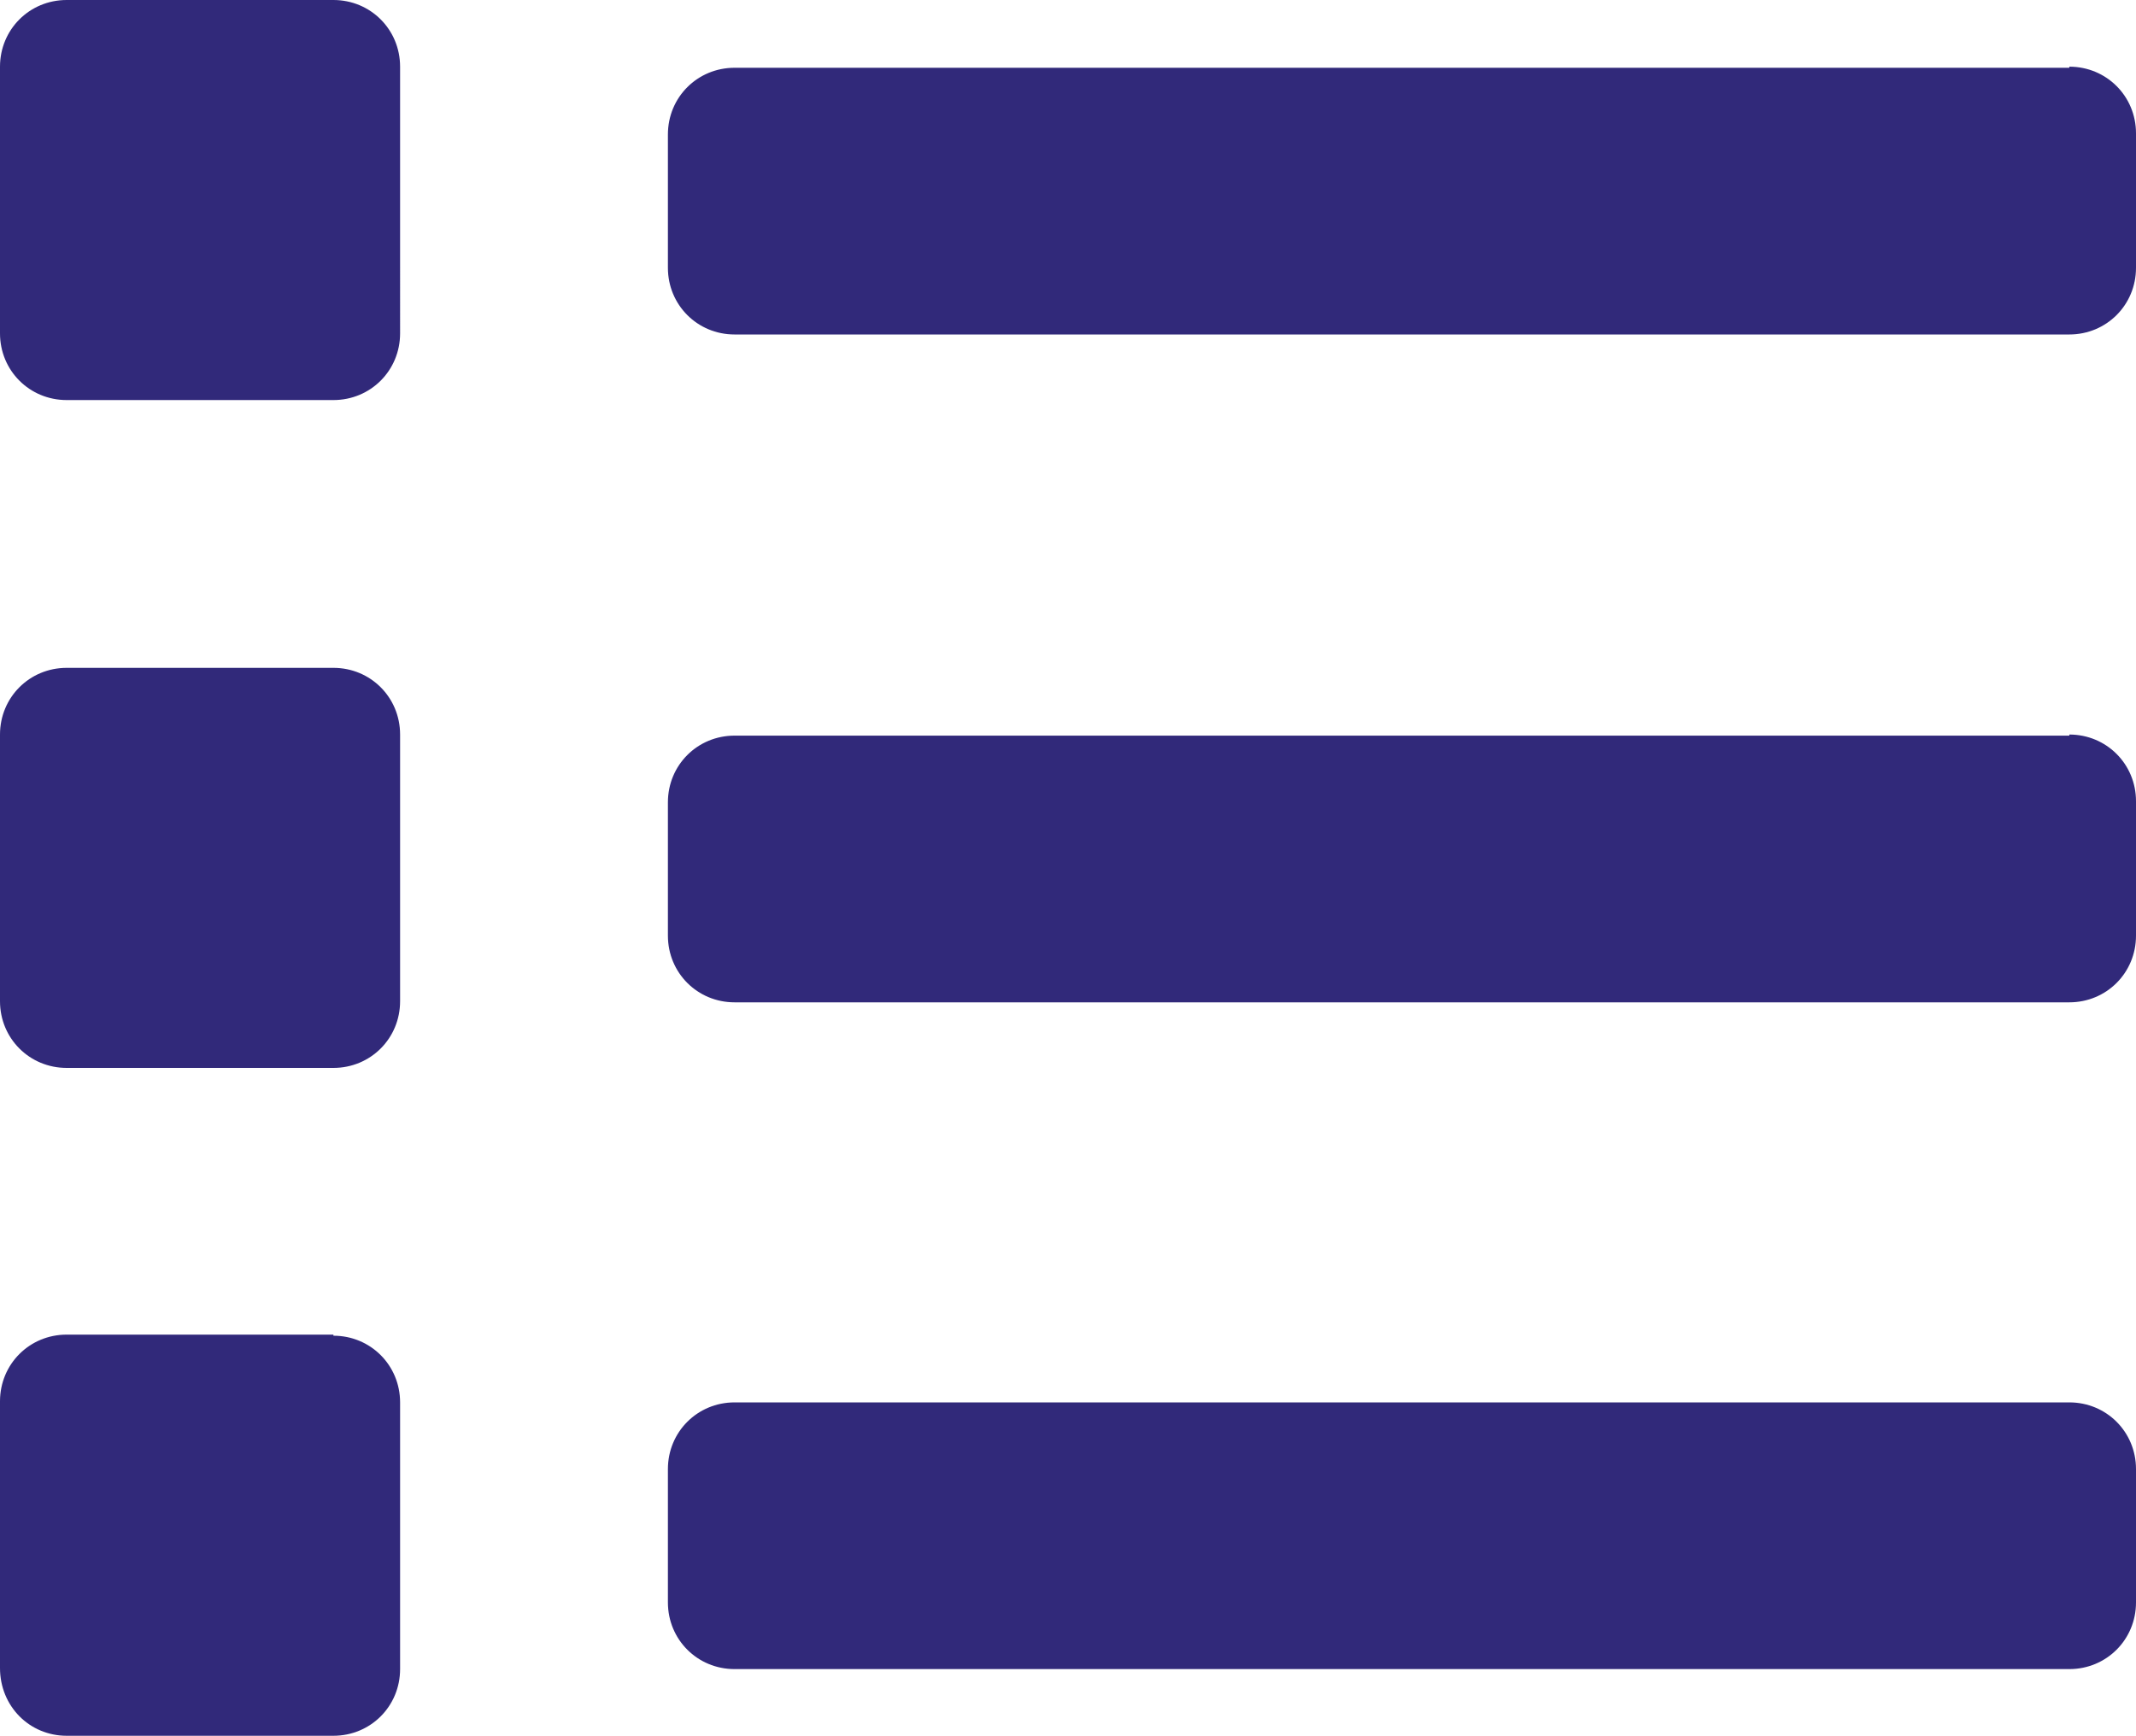 <?xml version="1.0" encoding="UTF-8"?><svg xmlns="http://www.w3.org/2000/svg" viewBox="0 0 19.54 15.88"><defs><style>.e{fill:#31297a;}</style></defs><g id="a"/><g id="b"><g id="c"><path id="d" class="e" d="M3.05,12.21H.61c-.34,0-.61,.27-.61,.61H0v2.44C0,15.61,.27,15.88,.61,15.88H3.05c.34,0,.61-.27,.61-.61h0v-2.44c0-.34-.27-.61-.61-.61h0ZM3.05,0H.61C.27,0,0,.27,0,.61H0V3.05C0,3.39,.27,3.66,.61,3.66H3.05c.34,0,.61-.27,.61-.61h0V.61c0-.34-.27-.61-.61-.61h0Zm0,6.11H.61C.27,6.11,0,6.38,0,6.72v2.44C0,9.5,.27,9.77,.61,9.77H3.05c.34,0,.61-.27,.61-.61h0v-2.44c0-.34-.27-.61-.61-.61Zm15.88,6.72H6.72c-.34,0-.61,.27-.61,.61h0v1.22c0,.34,.27,.61,.61,.61h12.21c.34,0,.61-.27,.61-.61h0v-1.22c0-.34-.27-.61-.61-.61Zm0-12.21H6.72c-.34,0-.61,.27-.61,.61h0v1.22c0,.34,.27,.61,.61,.61h12.21c.34,0,.61-.27,.61-.61h0V1.22c0-.34-.27-.61-.61-.61h0Zm0,6.11H6.72c-.34,0-.61,.27-.61,.61h0v1.22c0,.34,.27,.61,.61,.61h12.21c.34,0,.61-.27,.61-.61h0v-1.23c0-.34-.27-.61-.61-.61h0Z"/></g></g></svg>
